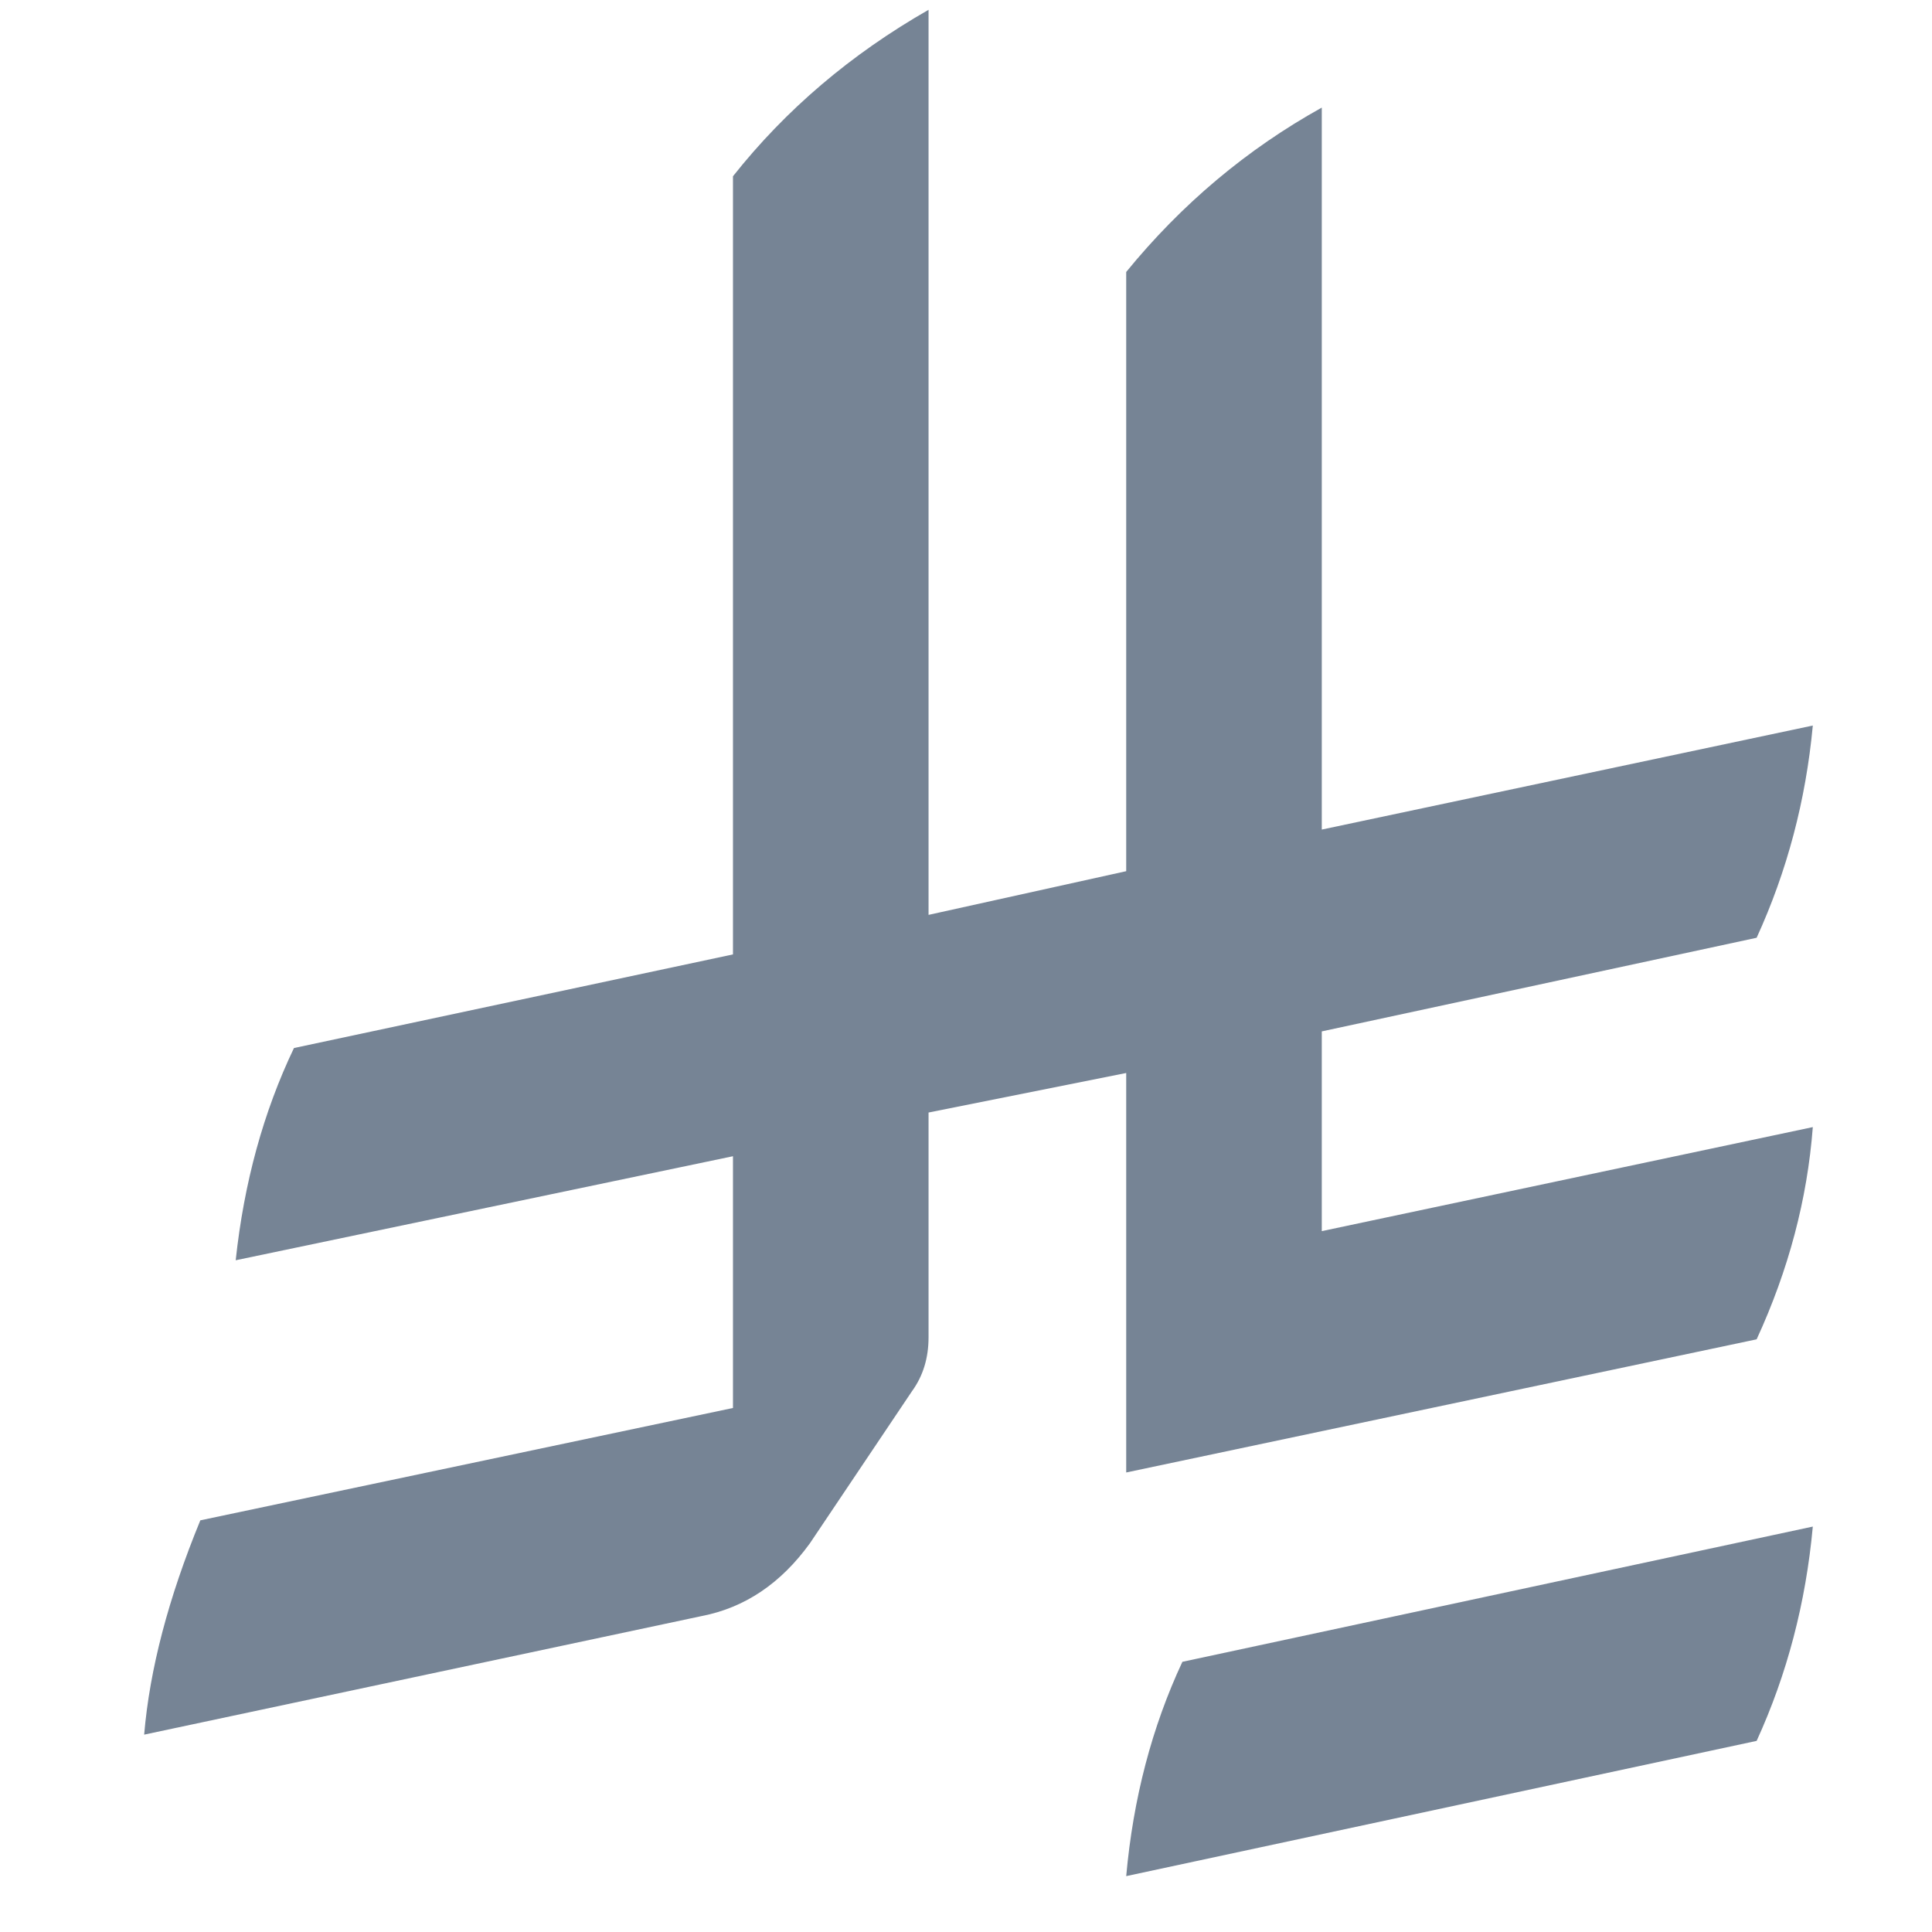 <svg width="13" height="13" viewBox="0 0 13 13" fill="none" xmlns="http://www.w3.org/2000/svg">
<path d="M12.198 10.272C12.151 10.785 12.025 11.266 11.82 11.714L7.578 12.624C7.625 12.101 7.751 11.621 7.956 11.182L12.198 10.272ZM7.578 9.908V7.22L6.248 7.486V8.998C6.248 9.138 6.211 9.259 6.136 9.362L5.45 10.384C5.254 10.655 5.011 10.818 4.722 10.874L0.97 11.672C1.007 11.233 1.133 10.753 1.348 10.23L4.932 9.474V7.78L1.586 8.48C1.642 7.957 1.773 7.481 1.978 7.052L4.932 6.422V1.186C5.287 0.738 5.725 0.365 6.248 0.066V6.156L7.578 5.862V1.83C7.951 1.373 8.39 1.004 8.894 0.724V5.582L12.198 4.882C12.151 5.386 12.025 5.862 11.82 6.31L8.894 6.94V8.284L12.198 7.584C12.161 8.069 12.035 8.545 11.82 9.012L7.578 9.908Z" fill="#768495"/>
</svg>
